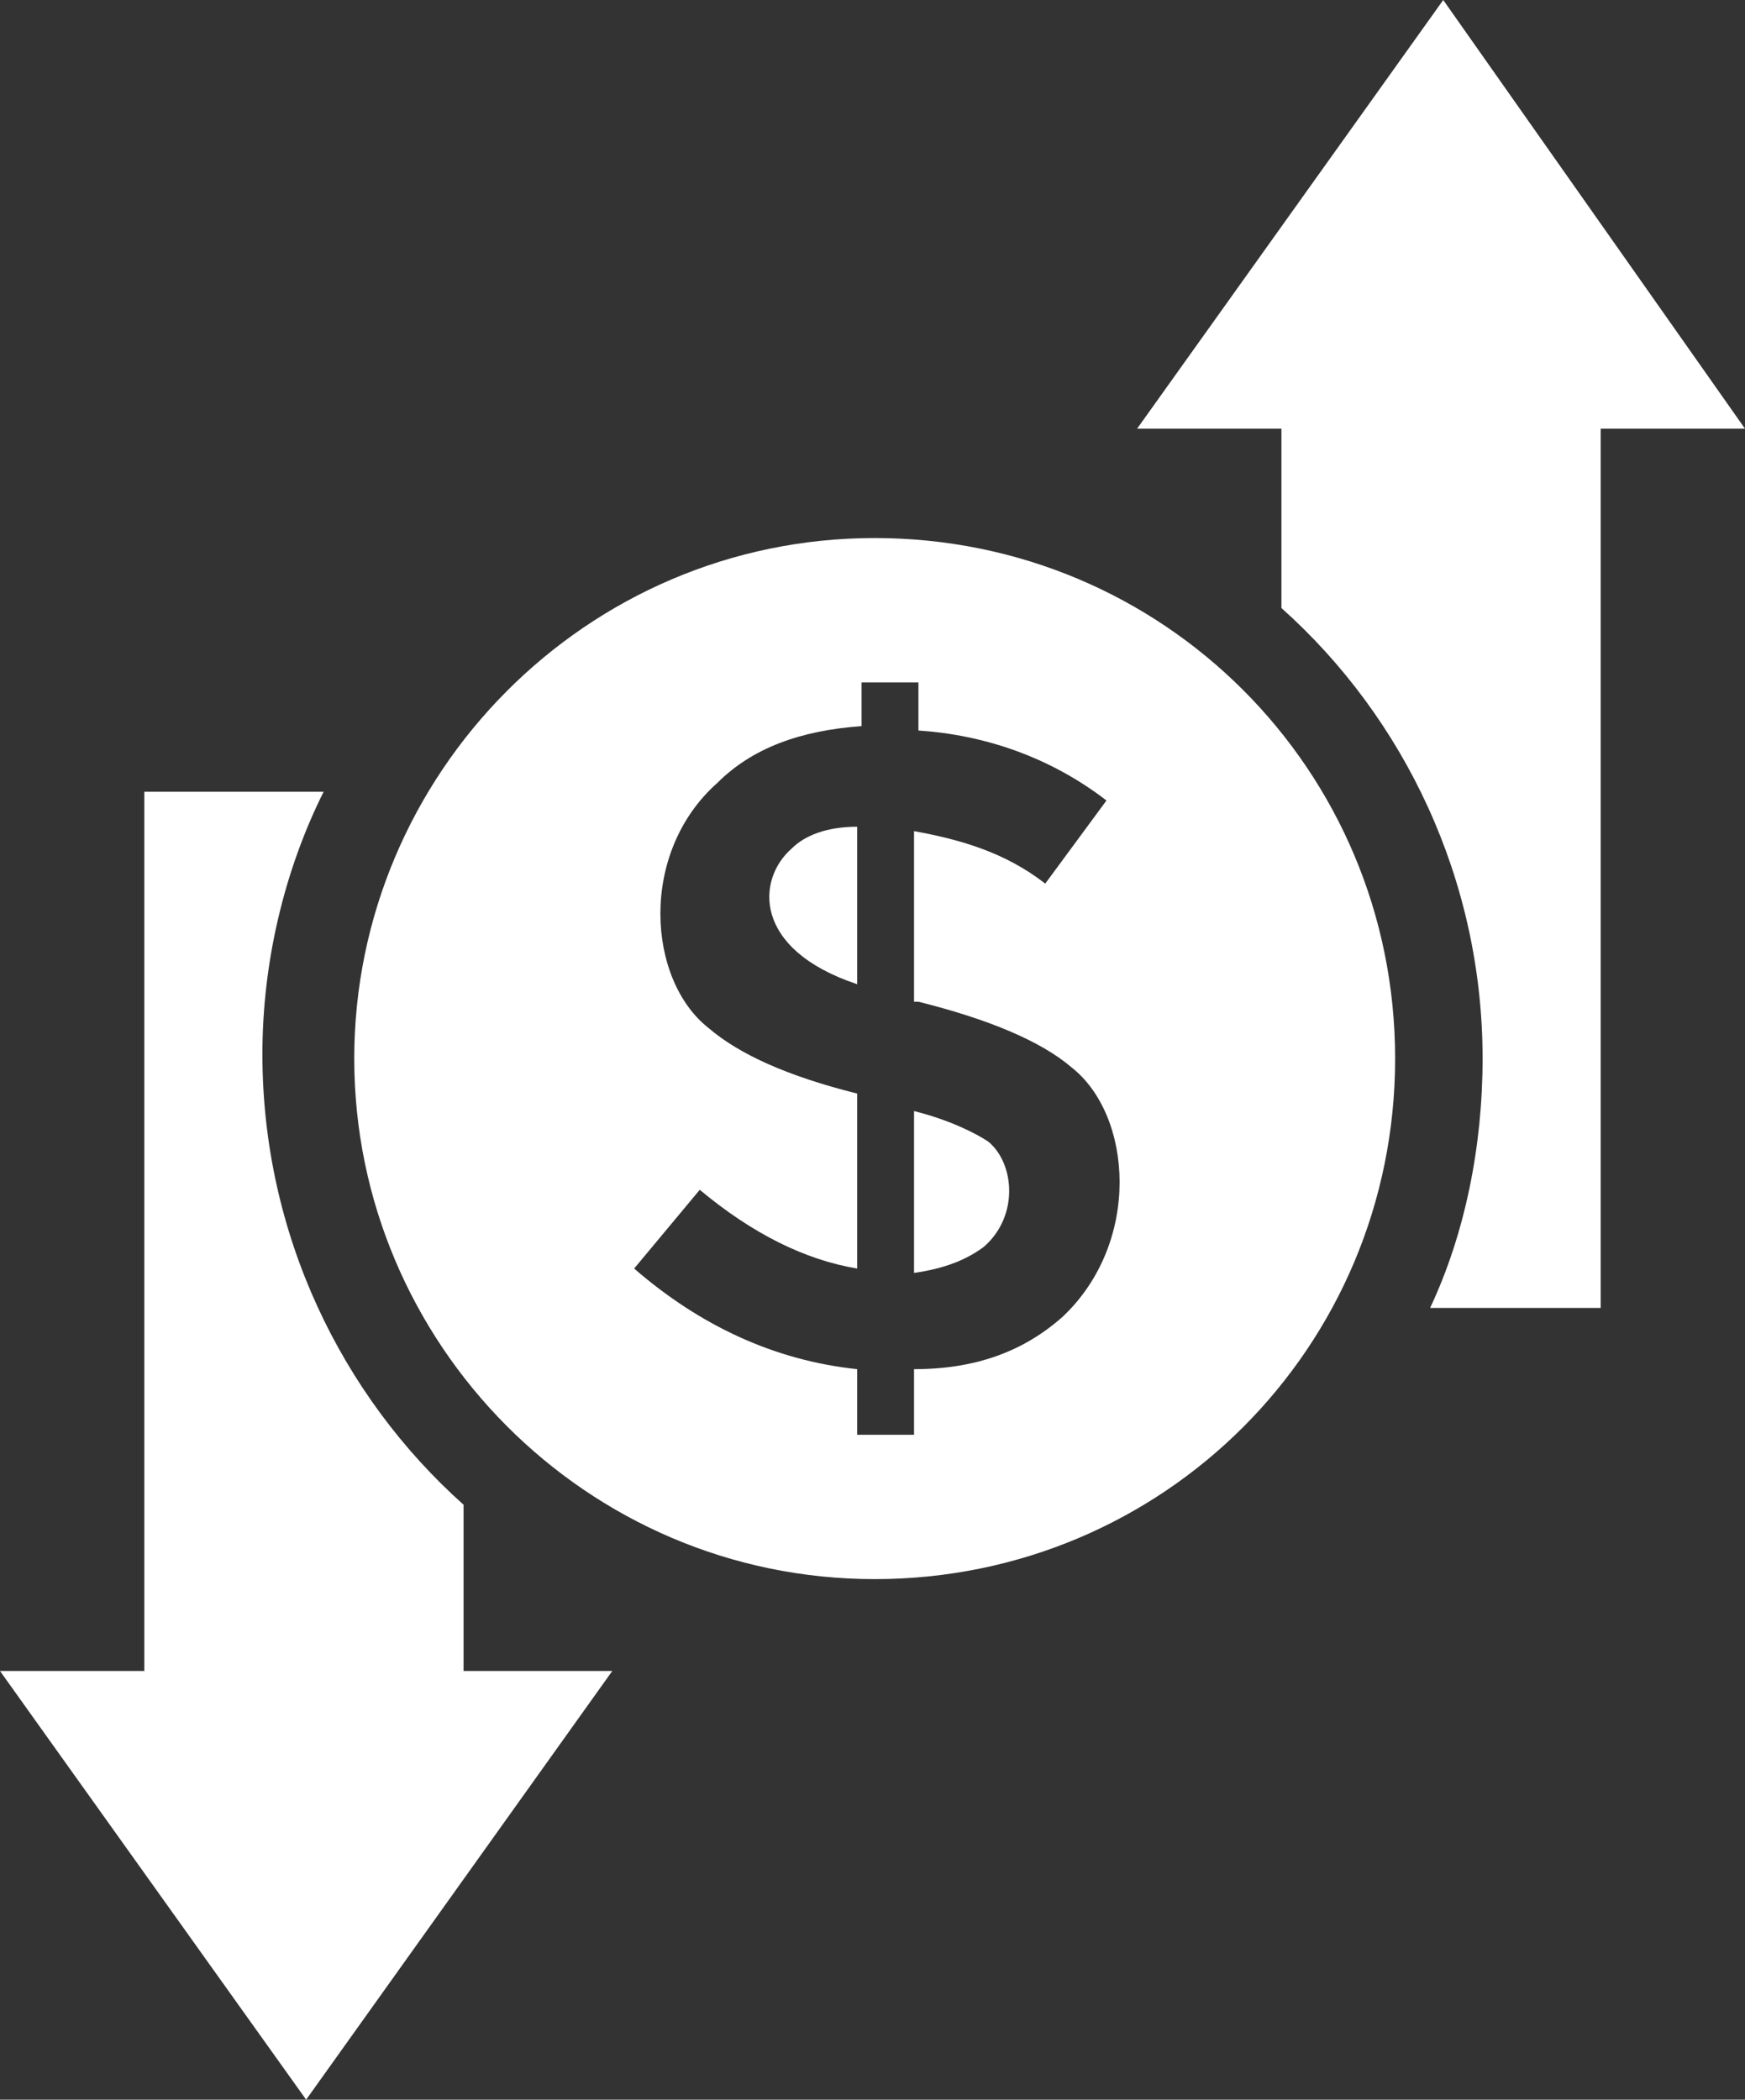 <?xml version="1.0" encoding="UTF-8" standalone="no"?><svg xmlns="http://www.w3.org/2000/svg" xmlns:xlink="http://www.w3.org/1999/xlink" fill="#ffffff" height="48" preserveAspectRatio="xMidYMid meet" version="1" viewBox="5.0 1.0 39.9 48.0" width="39.9" zoomAndPan="magnify"><rect x="5.0" y="1.0" width="39.9" height="48.0" fill="#333333" stroke="none"/><g><g id="change1_2"><path d="M44.9,10.8h-3.3v20.1h-3.9c0.8-1.7,1.2-3.7,1.2-5.7c0-4.1-1.8-7.8-4.6-10.3v-4.1H31L38,1L44.9,10.8z"/></g><g id="change1_1"><path d="M19,39.2L12,49l-7-9.8h3.3V19.1h4.1c-0.9,1.8-1.4,3.9-1.4,6c0,4.1,1.8,7.8,4.6,10.3v3.8H19z"/></g><g id="change1_3"><path d="M23.1,20.4c0.3-0.3,0.8-0.5,1.5-0.5v3.6C22.2,22.7,22.3,21.1,23.1,20.4z"/></g><g id="change1_4"><path d="M27.6,27.1c0.6,0.5,0.7,1.7-0.1,2.4c-0.4,0.3-0.9,0.5-1.6,0.6v-3.7C26.7,26.6,27.3,26.9,27.6,27.1z"/></g><g id="change1_5"><path d="M25,13.3c-6.6,0-11.9,5.4-11.9,11.9c0,6.5,5.3,11.9,11.9,11.9c6.6,0,11.9-5.3,11.9-11.9C36.9,18.6,31.6,13.3,25,13.3z M29.3,31.1c-0.9,0.8-2,1.2-3.4,1.2v1.5h-1.3v-1.5c-1.9-0.2-3.6-1-5.1-2.3l1.5-1.8c1.2,1,2.4,1.6,3.6,1.8v-4 c-1.6-0.4-2.7-0.9-3.4-1.5c-1.4-1.1-1.6-4,0.2-5.6c0.8-0.8,1.9-1.2,3.3-1.3v-1h1.3v1.1c1.5,0.1,3,0.6,4.3,1.6l-1.4,1.9 c-0.9-0.7-1.9-1-3-1.2v3.9h0.1c1.6,0.4,2.8,0.9,3.5,1.5C30.9,26.5,31.1,29.4,29.3,31.1z"/></g></g></svg>